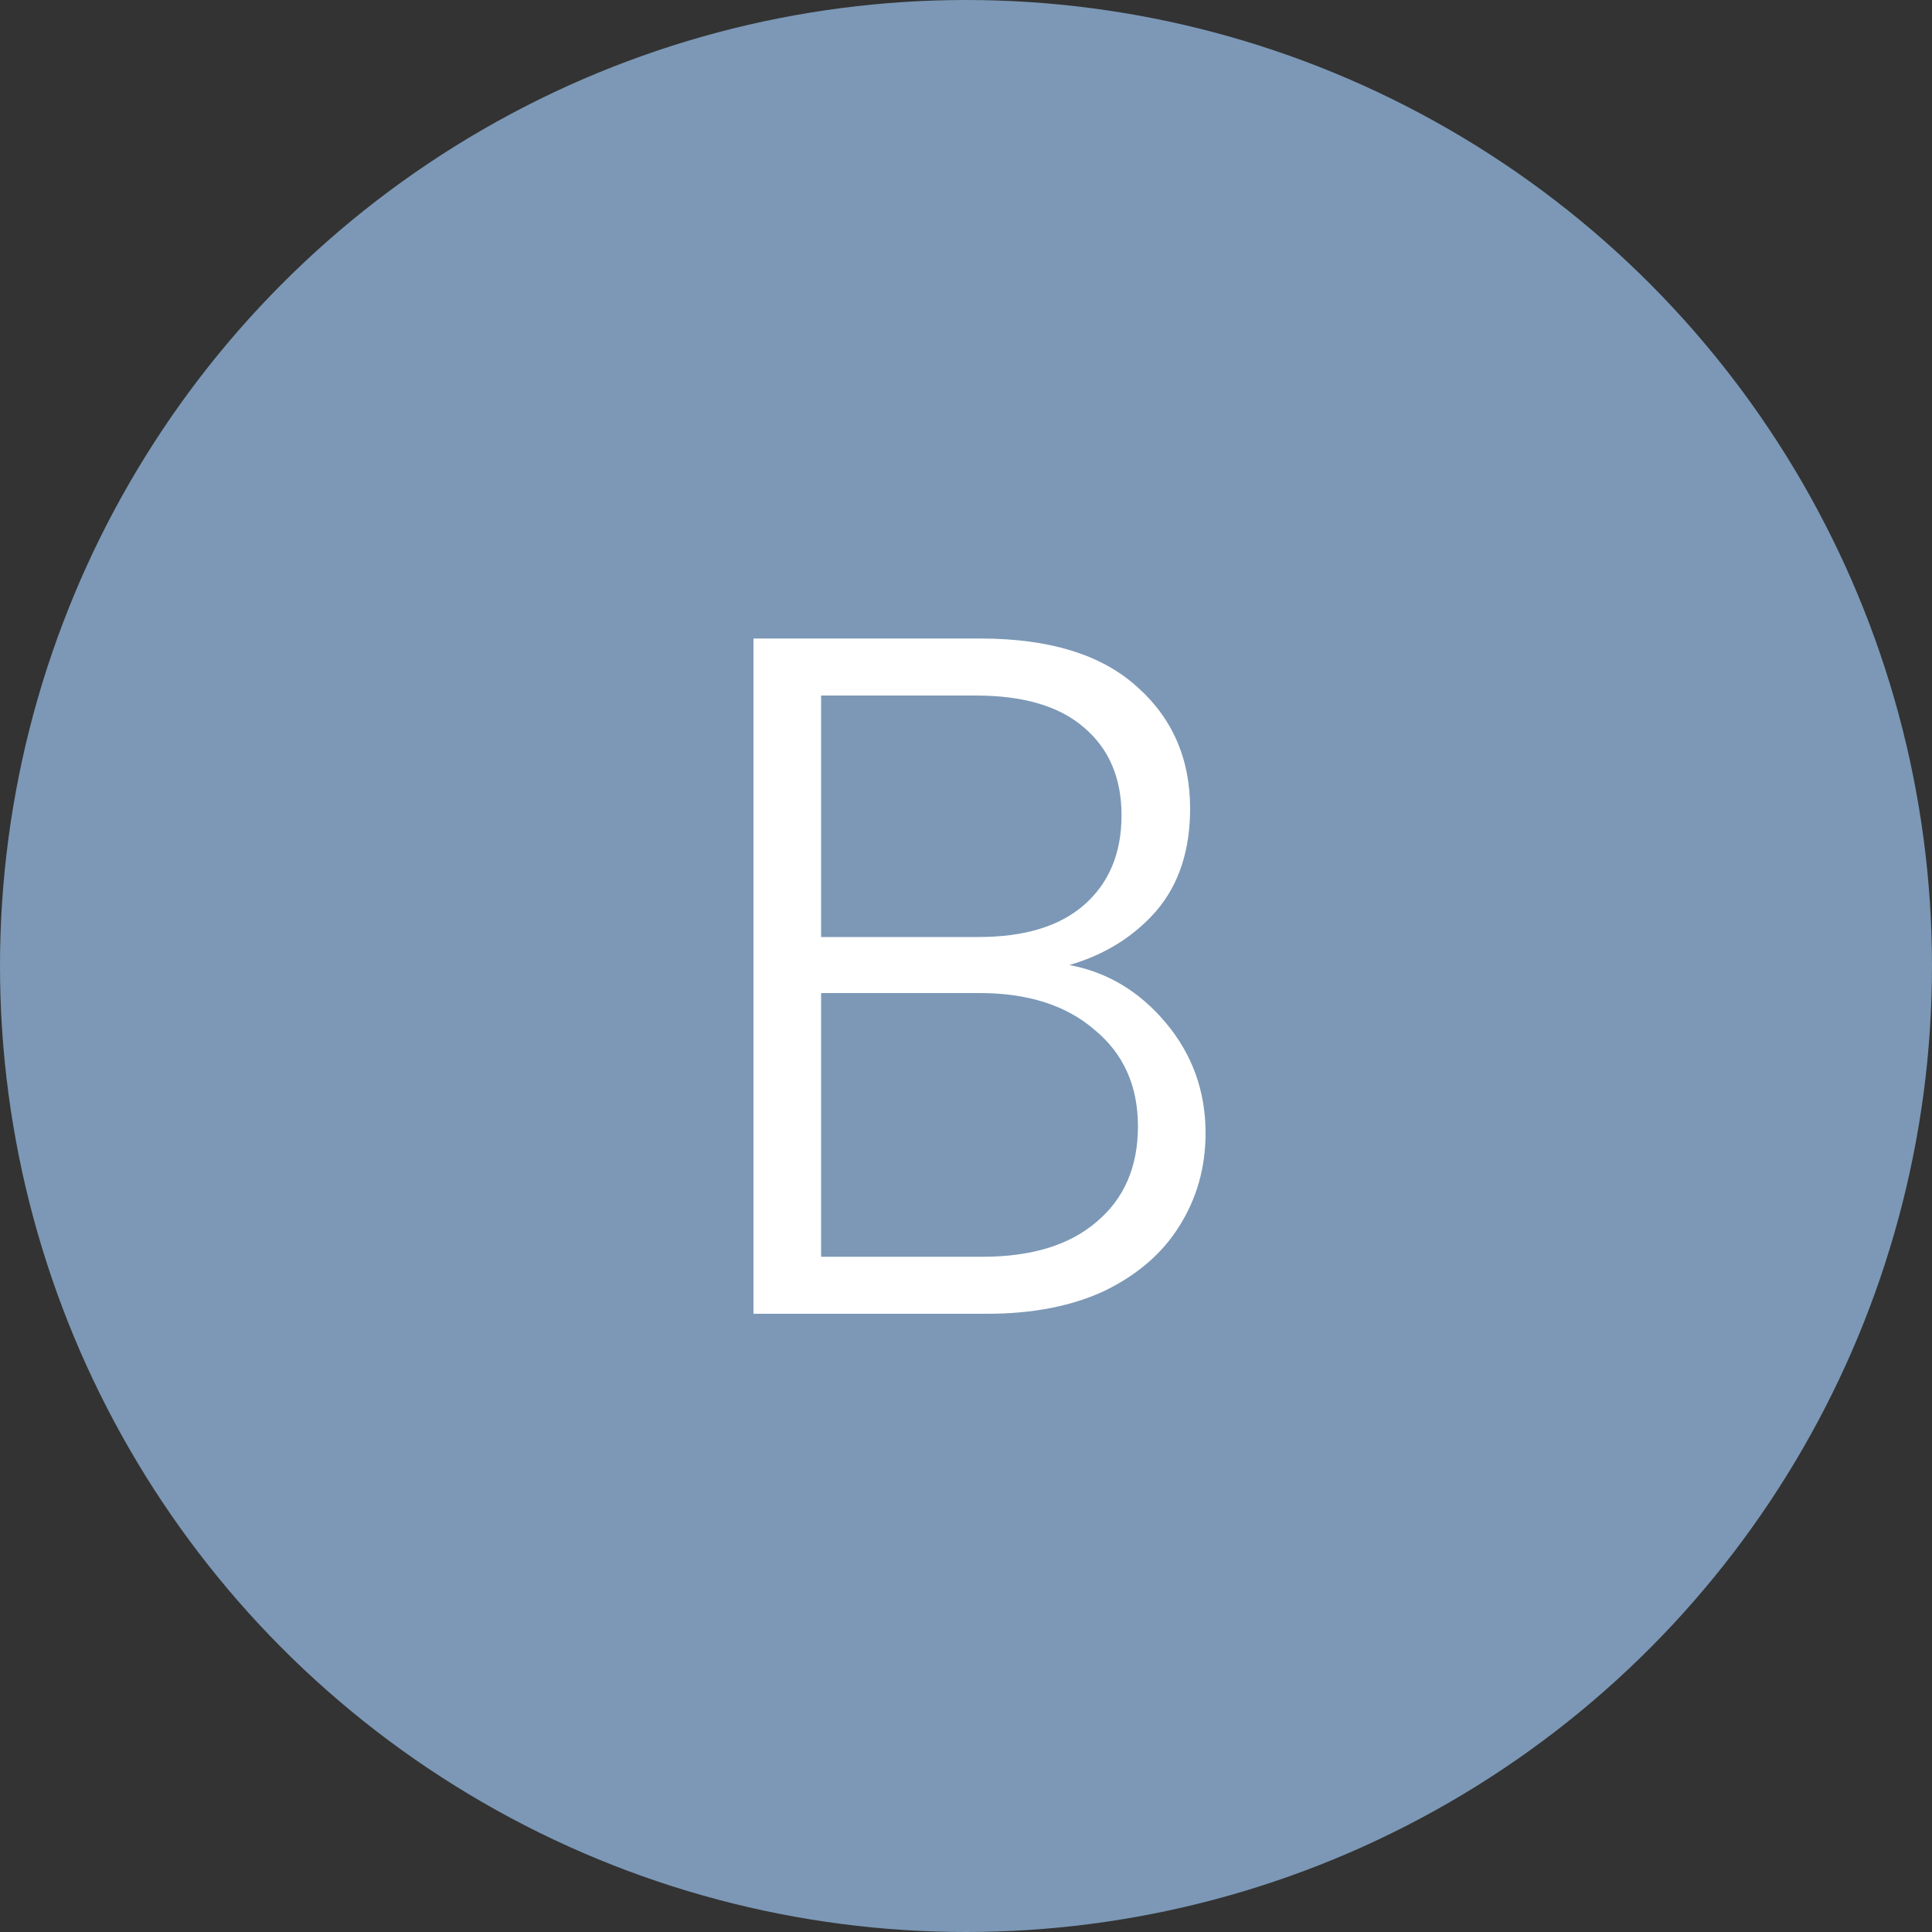 <svg width="100" height="100" viewBox="0 0 100 100" fill="none" xmlns="http://www.w3.org/2000/svg">
<rect x="0" y="0" width="100" height="100" fill="#333333" stroke="none"/>
<circle cx="50" cy="50" r="50" fill="#7C98B6"/>
<path d="M55.35 49.95C57.317 50.317 58.983 51.317 60.35 52.95C61.717 54.583 62.4 56.483 62.4 58.65C62.4 60.417 61.95 62.017 61.05 63.45C60.183 64.85 58.9 65.967 57.2 66.8C55.5 67.6 53.467 68 51.1 68H39V33.05H50.75C54.283 33.05 56.967 33.867 58.8 35.5C60.667 37.133 61.6 39.25 61.6 41.85C61.6 44.017 61.017 45.783 59.85 47.15C58.683 48.483 57.183 49.417 55.35 49.95ZM42.5 48.5H50.65C53.017 48.5 54.833 47.95 56.1 46.85C57.4 45.717 58.05 44.167 58.05 42.2C58.05 40.267 57.4 38.75 56.1 37.65C54.833 36.55 52.967 36 50.5 36H42.5V48.5ZM50.85 65.05C53.383 65.05 55.35 64.45 56.75 63.25C58.183 62.05 58.9 60.4 58.9 58.3C58.9 56.2 58.15 54.533 56.65 53.3C55.183 52.033 53.2 51.4 50.7 51.4H42.5V65.05H50.85Z" fill="white"/>
</svg>
